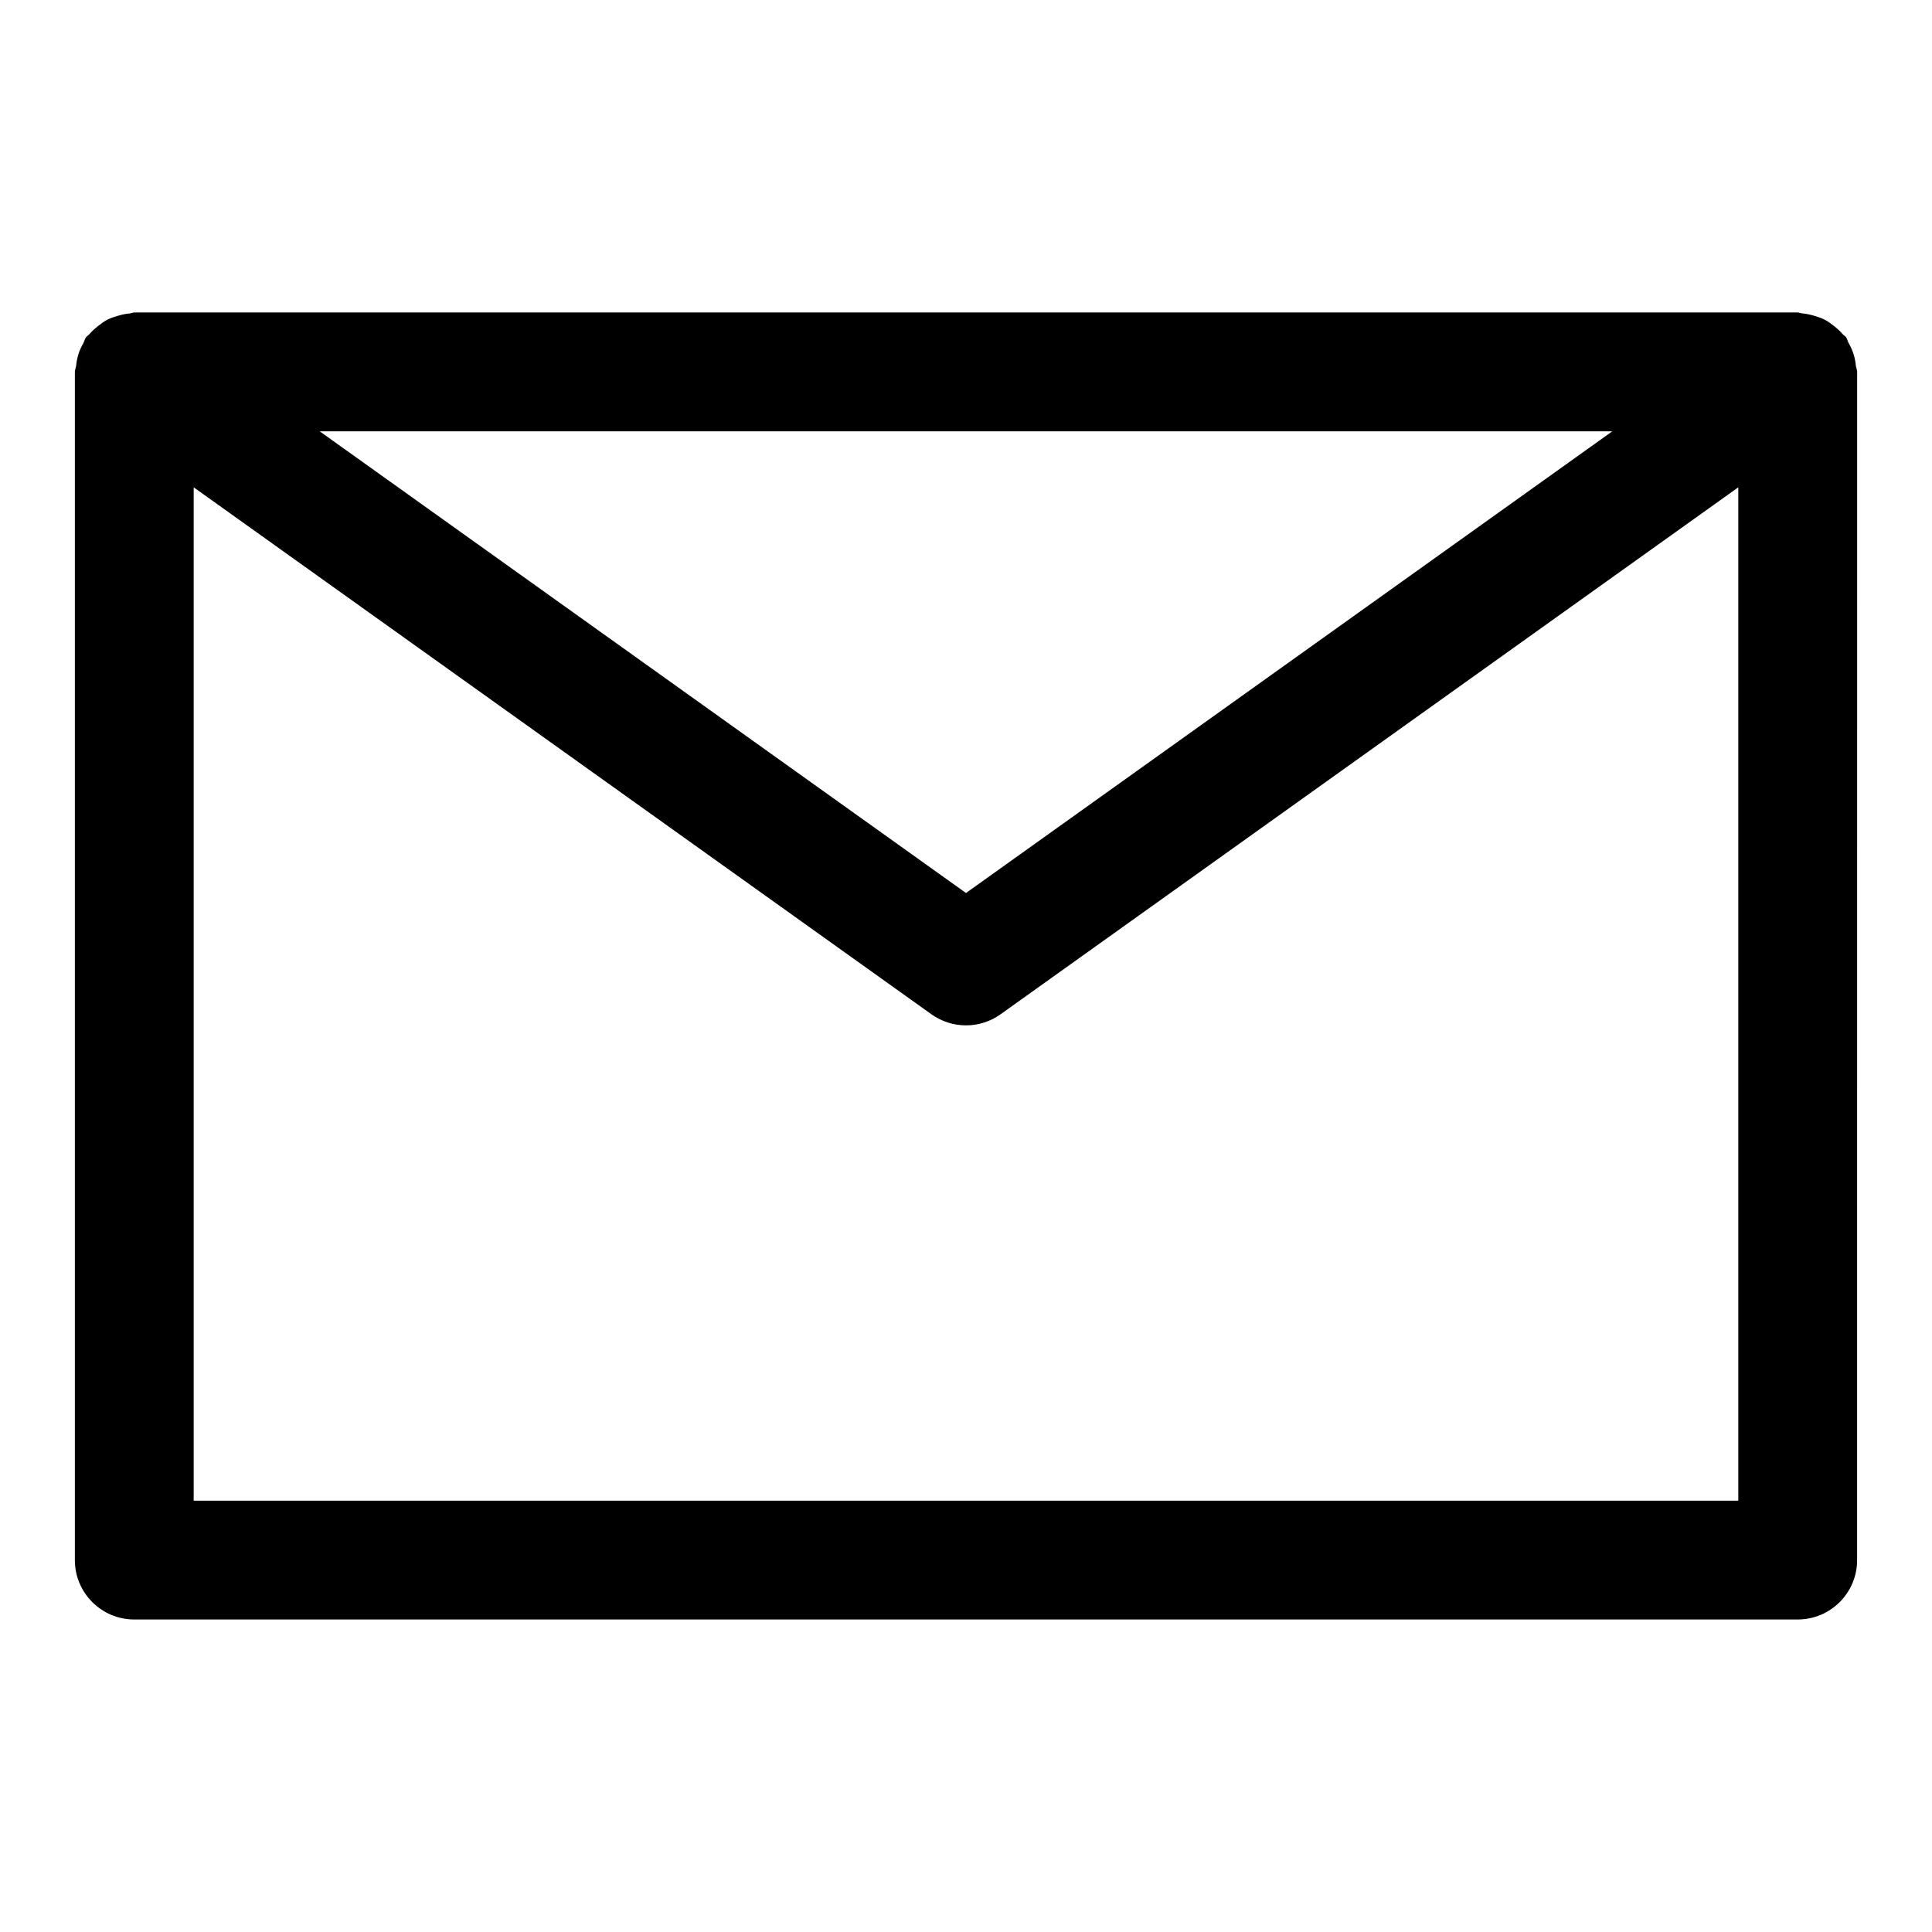 <?xml version="1.0" encoding="UTF-8"?>
<!-- Uploaded to: ICON Repo, www.svgrepo.com, Generator: ICON Repo Mixer Tools -->
<svg fill="#000000" width="800px" height="800px" version="1.1" viewBox="144 144 512 512" xmlns="http://www.w3.org/2000/svg">
 <path d="m635.83 240.94c-0.109-1.07-0.301-2.094-0.629-3.133-0.332-1.023-0.754-1.953-1.289-2.883-0.285-0.488-0.348-1.055-0.676-1.527-0.25-0.363-0.645-0.535-0.93-0.867-0.707-0.836-1.496-1.527-2.348-2.188-0.789-0.613-1.543-1.18-2.426-1.637-0.867-0.441-1.762-0.723-2.707-1.008-1.055-0.316-2.094-0.551-3.195-0.645-0.426-0.031-0.789-0.238-1.215-0.238h-440.83c-0.426 0-0.789 0.207-1.211 0.254-1.102 0.078-2.141 0.332-3.211 0.645-0.93 0.285-1.828 0.551-2.68 0.992-0.898 0.457-1.652 1.039-2.457 1.668-0.848 0.664-1.621 1.34-2.328 2.172-0.285 0.332-0.676 0.504-0.93 0.867-0.328 0.473-0.41 1.023-0.676 1.527-0.535 0.914-0.961 1.844-1.293 2.883-0.328 1.039-0.52 2.047-0.629 3.117-0.062 0.566-0.332 1.055-0.332 1.621v314.88c0 8.691 7.055 15.742 15.742 15.742h440.83c8.691 0 15.742-7.055 15.742-15.742l0.008-314.88c0-0.566-0.27-1.055-0.332-1.621zm-64.551 17.363-171.28 122.35-171.28-122.35zm-375.95 283.39v-268.55l195.52 139.66c2.742 1.953 5.938 2.93 9.152 2.93 3.211 0 6.406-0.977 9.148-2.93l195.52-139.66v268.55z"/>
</svg>